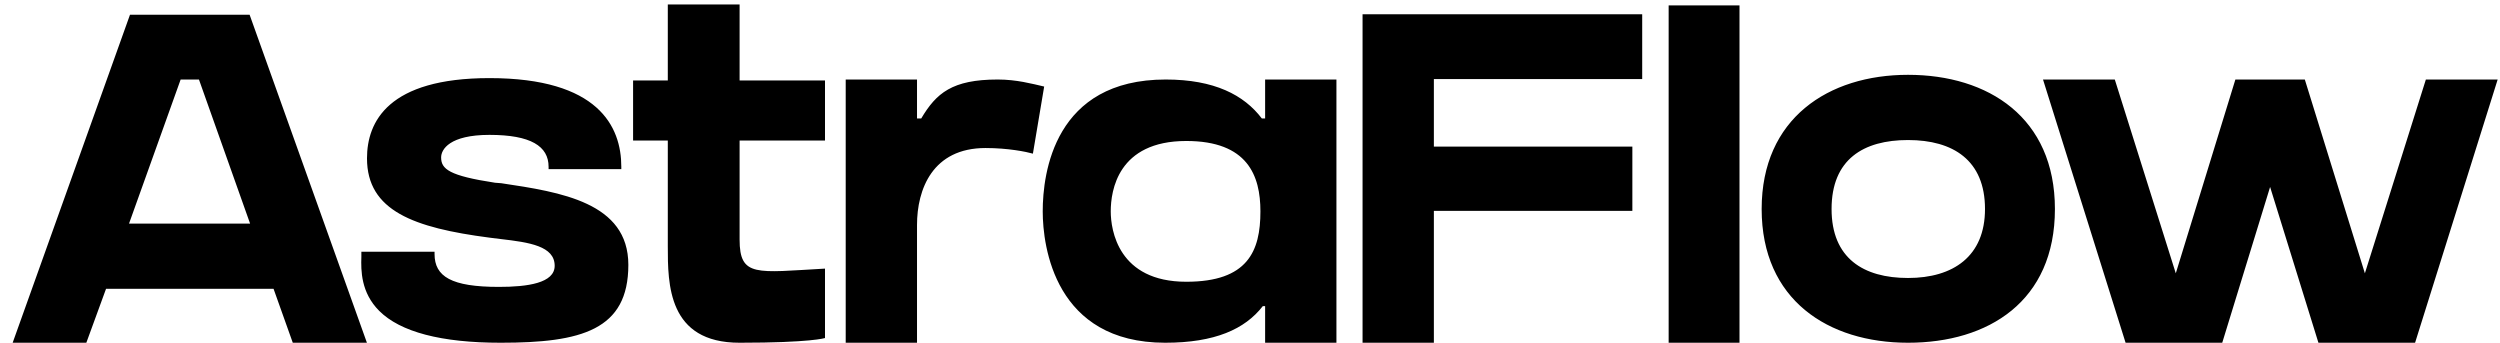<svg width="124" height="17" viewBox="0 0 124 17" fill="none" xmlns="http://www.w3.org/2000/svg">
<path d="M12.381 0.732H6.447L0.628 17H4.282L5.26 14.324H13.568L14.522 17H18.199L12.381 0.732ZM6.4 11.089L8.96 3.944H9.868L12.404 11.089H6.4ZM24.859 9.087L24.556 9.064C22.276 8.715 21.88 8.389 21.88 7.807C21.88 7.412 22.299 6.69 24.277 6.69C26.325 6.69 27.21 7.249 27.21 8.273V8.389H30.817V8.273C30.817 6.271 29.677 3.874 24.277 3.874C19.25 3.874 18.203 6.039 18.203 7.854C18.203 10.46 20.53 11.298 24.277 11.787C24.463 11.81 24.65 11.834 24.836 11.857C26.255 12.02 27.512 12.206 27.512 13.183C27.512 14.044 26.162 14.23 24.743 14.23C22.392 14.23 21.554 13.719 21.554 12.601V12.485H17.924V12.741C17.901 13.416 17.901 14.51 18.808 15.418C19.855 16.465 21.88 17 24.836 17C28.839 17 31.166 16.372 31.166 13.137C31.166 10.041 27.815 9.529 24.859 9.087ZM36.684 6.969H40.92V3.991H36.684V0.22H33.123V3.991H31.401V6.969H33.123V12.206C33.123 14.091 33.123 17 36.684 17C40.221 17 40.92 16.767 40.92 16.767V13.323C37.522 13.509 36.684 13.765 36.684 11.88V11.601V6.969ZM49.487 3.944C47.229 3.944 46.438 4.619 45.693 5.876H45.484V3.944H41.947V17H45.484V11.159C45.484 9.39 46.252 7.342 48.882 7.342C49.999 7.342 50.907 7.528 51.232 7.621L51.791 4.293C51.186 4.153 50.418 3.944 49.487 3.944ZM62.587 5.876C61.703 4.712 60.236 3.944 57.816 3.944C52.3 3.944 51.719 8.575 51.719 10.484C51.719 12.229 52.324 17 57.793 17C60.26 17 61.749 16.325 62.634 15.185H62.75V17H66.287V3.944H62.75V5.876H62.587ZM58.84 13.975C55.466 13.975 55.093 11.415 55.093 10.484C55.093 9.46 55.442 6.993 58.84 6.993C61.889 6.993 62.517 8.715 62.517 10.484C62.517 12.462 61.889 13.975 58.84 13.975ZM67.583 0.709V17H71.12V10.46H80.965V7.272H71.12V3.921H81.453V0.709H67.583ZM86.279 17V0.267H82.765V17H86.279ZM94.639 3.711C90.683 3.711 87.378 5.876 87.378 10.367C87.378 14.882 90.683 17 94.639 17C98.619 17 101.924 14.952 101.924 10.367C101.924 5.829 98.619 3.711 94.639 3.711ZM94.639 13.788C92.428 13.788 90.846 12.811 90.846 10.367C90.846 7.9 92.428 6.946 94.639 6.946C96.874 6.946 98.456 7.947 98.456 10.367C98.456 12.718 96.874 13.788 94.639 13.788ZM120.323 3.944L117.298 13.556L114.319 3.944H110.875L107.919 13.556L104.894 3.944H101.333L105.429 17H110.223L112.597 9.273L114.994 17H119.788L123.884 3.944H120.323Z" fill="black"/>
</svg>
